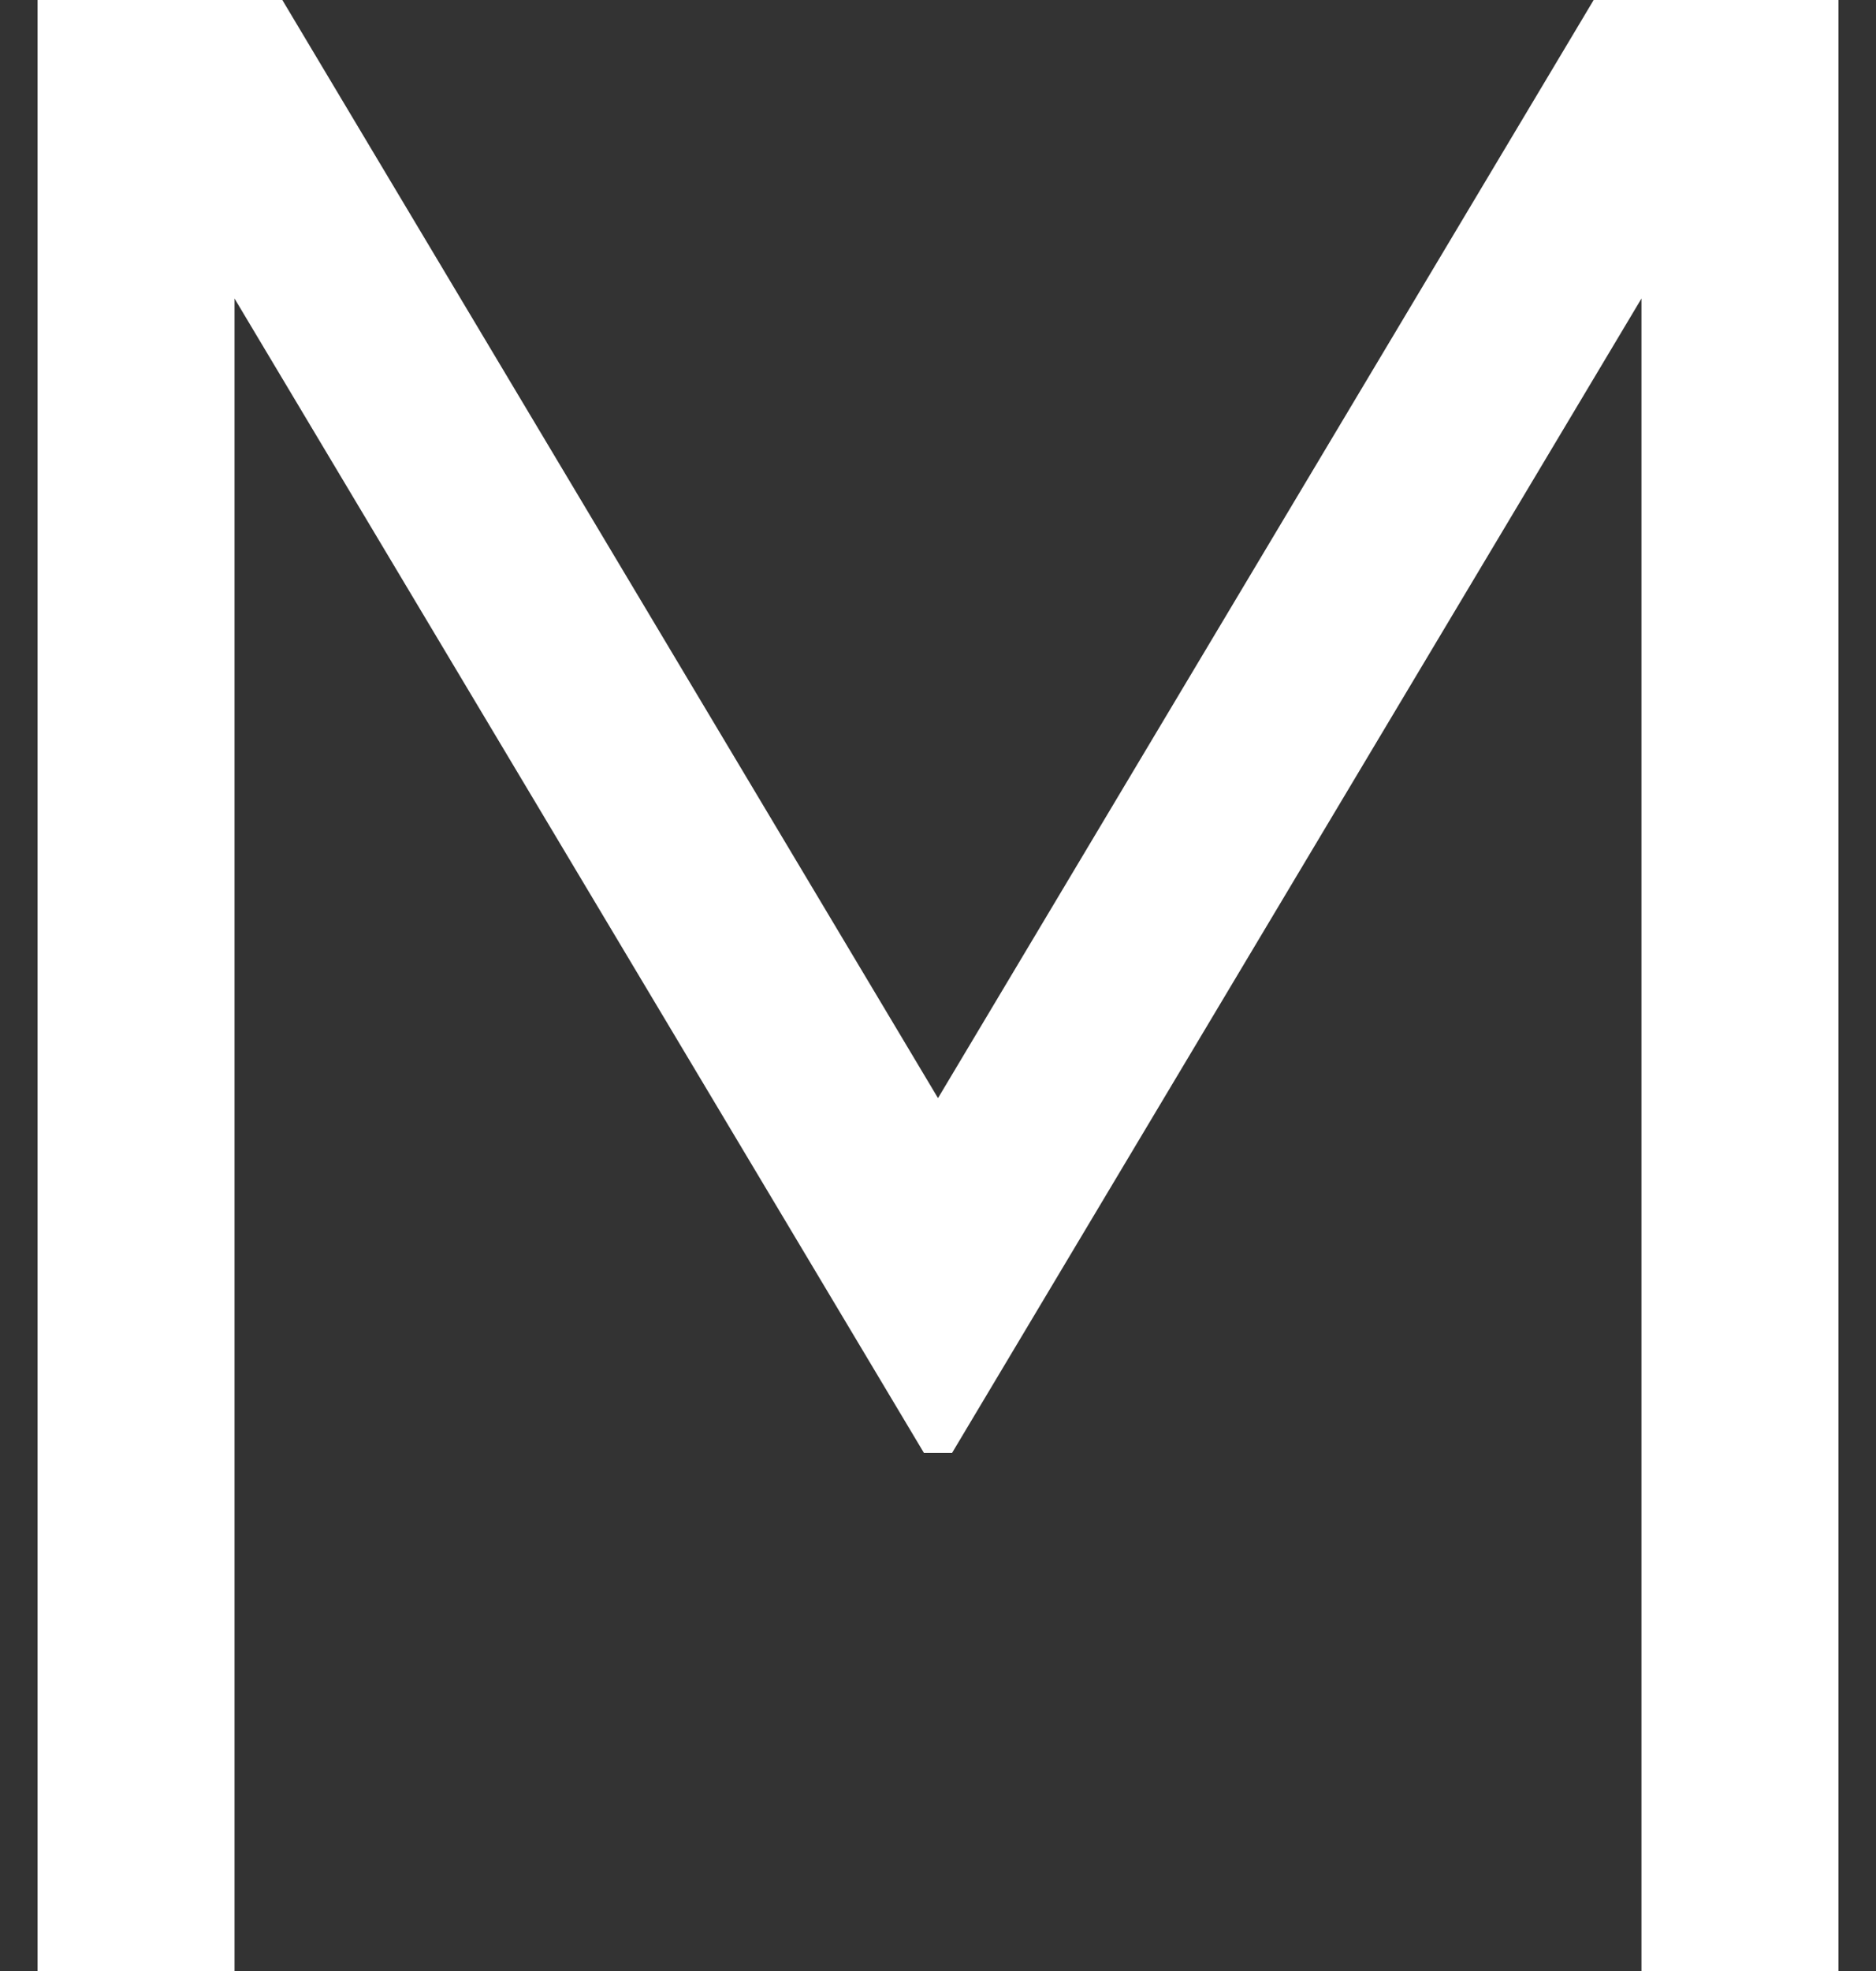 <?xml version="1.0" encoding="UTF-8"?> <svg xmlns="http://www.w3.org/2000/svg" width="40" height="42" viewBox="0 0 40 42" fill="none"><rect x="0" y="0" width="40" height="42" fill="#333333" stroke="none"/> <path d="M39.2 0V42H35V6.36L20.3 30.96H19.7L5 6.36V42H0.8V0H6.02L20 23.4L33.98 0H39.2Z" fill="white"></path> </svg> 